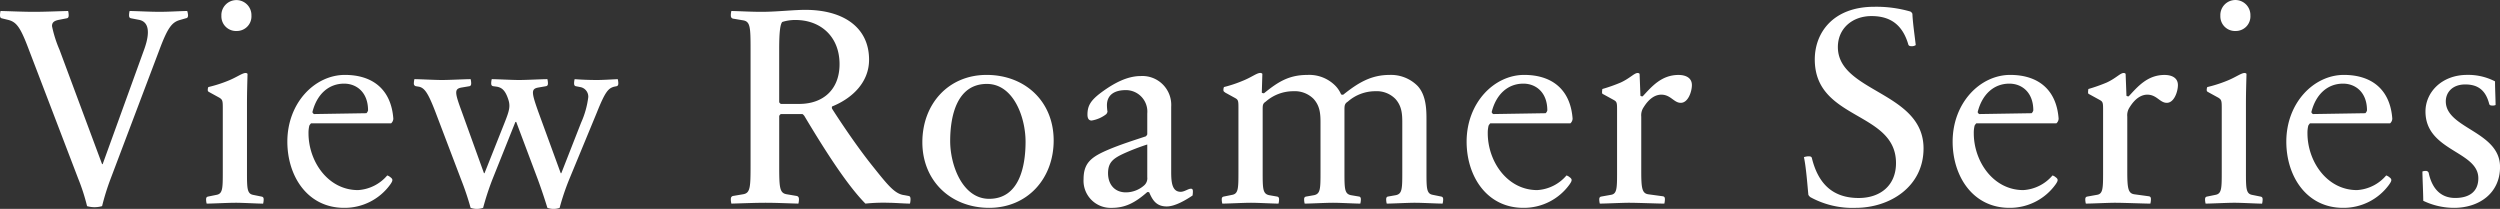 <svg xmlns="http://www.w3.org/2000/svg" width="497.13" height="41.54" viewBox="0 0 497.13 41.54"><rect x="0" y="0" width="497.13" height="41.54" fill="#333333" stroke="none"/><path fill="#fff" d="M17.314 40.992a39.22 39.22 0 0 0-1.771-5.488L5.753 9.912C4.094 5.488 3.324 4.424 1.715 3.976L.332 3.64C.111 3.584 0 3.416 0 3.024a3.449 3.449 0 0 1 .111-.84c2.213.057 4.536.168 6.637.168s4.592-.111 6.8-.168a3.406 3.406 0 0 1 .11.84c0 .392-.11.56-.386.616l-1.439.28c-1.209.22-1.489.62-1.489 1.288a24.1 24.1 0 0 0 1.493 4.7L20.3 32.644h.112l8.13-22.456c.719-1.9 1.936-5.823-1.05-6.272l-1.439-.28c-.276-.056-.388-.224-.388-.616a3.4 3.4 0 0 1 .112-.84c2.267.057 3.982.168 5.973.168 1.881 0 3.264-.111 5.476-.168a3.187 3.187 0 0 1 .166.84c0 .392-.11.56-.442.616l-1.162.336c-1.6.448-2.434 1.512-4.093 5.936L22.015 35.5a47.35 47.35 0 0 0-1.715 5.488 5.408 5.408 0 0 1-2.986.004zm29.531-.672c-1.549 0-4.646.168-5.752.168a3.394 3.394 0 0 1-.111-.84c0-.336.111-.5.388-.56l1.659-.336c1.272-.224 1.272-1.288 1.272-4.7v-12.6c0-1.4-.056-1.624-.664-2.016l-1.935-1.063c-.278-.169-.388-.169-.388-.5a1.445 1.445 0 0 1 .11-.56 26.354 26.354 0 0 0 3.872-1.232c1.715-.672 2.877-1.568 3.54-1.568a.5.5 0 0 1 .388.168c-.056 2.016-.111 3.976-.111 5.88v13.5c0 3.416 0 4.48 1.272 4.7l1.659.336c.278.056.388.224.388.56a3.5 3.5 0 0 1-.11.84c-1.052-.009-4.038-.177-5.477-.177zm.222-34.159a2.908 2.908 0 0 1-3.043-3.021 2.989 2.989 0 1 1 5.974-.056 2.9 2.9 0 0 1-2.931 3.077zm30.542 29.063c.553.392.553.672 0 1.456a11.174 11.174 0 0 1-9.185 4.648c-7.3 0-11.284-6.328-11.284-13.16 0-7.728 5.476-13.272 11.449-13.272 5.421 0 9.183 2.8 9.625 8.68a1.294 1.294 0 0 1-.442.952H61.844a2.393 2.393 0 0 0-.332.448 6.033 6.033 0 0 0-.165 1.512c0 5.6 3.871 11.312 9.846 11.312A8.265 8.265 0 0 0 77 34.888a1.68 1.68 0 0 1 .609.336zM62.124 22.288a.589.589 0 0 0 .332.392l10.4-.168a1.172 1.172 0 0 0 .332-.559c0-3.641-2.323-5.321-4.757-5.321-3.102 0-5.425 2.128-6.307 5.656zm46.724 19.04a112.318 112.318 0 0 0-1.881-5.6l-4.314-11.48h-.165l-4.592 11.48a54.079 54.079 0 0 0-1.825 5.6 3.792 3.792 0 0 1-2.49 0 55.757 55.757 0 0 0-1.879-5.6L86.613 22.34c-1.439-3.752-2.158-4.872-3.32-5.1l-.608-.1a.512.512 0 0 1-.387-.559 3.4 3.4 0 0 1 .111-.841c1.05 0 4.038.168 5.475.168 1.494 0 4.592-.168 5.7-.168a3.391 3.391 0 0 1 .112.841c0 .335-.112.5-.332.559l-1.659.28c-1.383.28-1.273 1.008.11 4.76l4.422 12.26h.11l3.983-10.024c1-2.52 1.217-3.36.664-4.872-.609-1.736-1.328-2.128-2.158-2.3l-.774-.104c-.276-.056-.387-.224-.387-.559a3.4 3.4 0 0 1 .111-.841c1 0 4.038.168 5.42.168 1.494 0 4.536-.168 5.642-.168a3.4 3.4 0 0 1 .111.841c0 .335-.111.5-.387.559l-1.605.28c-1.383.28-1.271 1.008.056 4.76l4.48 12.264h.111l3.927-10.024a17.652 17.652 0 0 0 1.438-5.1 1.933 1.933 0 0 0-1.659-2.016l-.829-.164c-.222-.056-.332-.224-.332-.559a3.4 3.4 0 0 1 .11-.841 57.33 57.33 0 0 0 4.425.168c1.217 0 2.877-.112 4.148-.168a3.4 3.4 0 0 1 .111.841c0 .335-.111.5-.332.559l-.553.112c-1.106.336-1.715.952-3.374 5.1l-5.532 13.384a47.9 47.9 0 0 0-1.88 5.6 3.628 3.628 0 0 1-2.434-.008zm67.888-1.008a34.469 34.469 0 0 0-4.646.168c-3.706-3.748-8.186-10.808-12.166-17.472-.166-.168-.221-.28-.387-.336h-4.259a.749.749 0 0 0-.332.392v9.688c0 4.592.055 5.656 1.549 5.88l1.991.336c.276.112.387.28.387.672a3.394 3.394 0 0 1-.111.84c-2.212-.056-4.425-.168-6.526-.168s-4.592.112-6.8.168a3.4 3.4 0 0 1-.11-.84c0-.392.11-.56.386-.672l1.992-.336c1.493-.224 1.548-1.288 1.548-5.88V9.912c0-4.592-.055-5.656-1.548-5.879l-1.992-.337c-.276-.112-.386-.28-.386-.672a3.406 3.406 0 0 1 .11-.84c2.212.057 3.872.168 6.029.168 2.987 0 6.25-.392 8.684-.392 7.468 0 12.667 3.416 12.667 9.912 0 4.48-3.318 7.672-7.356 9.3a.618.618 0 0 0 0 .448c1.714 2.688 4.867 7.392 7.8 11.088 3.264 4.088 4.647 5.88 6.582 6.1l.886.168c.221.056.331.224.331.672a3.447 3.447 0 0 1-.11.84c-.95 0-3.217-.168-4.213-.168zm-18.53-36.344a8.453 8.453 0 0 0-2.655.393c-.387.447-.608 1.9-.608 5.375v10.584a.943.943 0 0 0 .332.336h3.65c4.813 0 8.021-2.912 8.021-7.9 0-5.596-3.872-8.788-8.74-8.788zm38.482 37.352c-7.578 0-13.276-5.32-13.276-13.048 0-7.56 5.144-13.384 12.778-13.384s13.334 5.265 13.334 13.044c0 7.508-5.148 13.388-12.836 13.388zm-.443-24.64c-5.974 0-7.3 6.384-7.3 11.368 0 4.76 2.433 11.48 7.744 11.48 5.974 0 7.246-6.384 7.246-11.368-.001-4.816-2.38-11.48-7.69-11.48zm38.53 21.452c.774 0 1.493-.616 2.046-.616.387 0 .387.336.387.616s-.055.616-.055.728c-1.327.9-3.485 2.184-5.144 2.184-2.047 0-2.821-1.232-3.485-2.8-.055-.056-.221-.056-.387-.056-2.489 2.184-4.426 3.136-7.08 3.136a5.39 5.39 0 0 1-5.587-5.712c0-3.248 1.549-4.424 4.979-5.88 2.378-1.008 5.2-1.9 7.411-2.632a1.308 1.308 0 0 0 .277-.392v-4.148a4.269 4.269 0 0 0-4.26-4.648c-2.212 0-3.76.9-3.76 3.024a9.2 9.2 0 0 0 .11 1.288 1.693 1.693 0 0 1-.221.448 6.382 6.382 0 0 1-2.931 1.288q-.831 0-.83-1.176c0-1.792.664-2.856 2.765-4.423 2.434-1.792 5.089-3.249 7.855-3.249a5.741 5.741 0 0 1 6.029 6.1v12.94c0 2.072.166 3.98 1.881 3.98zm-6.638-9.408a44.567 44.567 0 0 0-4.536 1.736c-2.212 1.008-3.264 1.792-3.264 3.976 0 2.24 1.328 3.808 3.54 3.808a5.518 5.518 0 0 0 3.652-1.4 1.882 1.882 0 0 0 .608-1.624zm53.26 11.588c-1.493 0-4.591.168-5.642.168a3.442 3.442 0 0 1-.111-.84c0-.336.111-.5.332-.56l1.6-.28c1.272-.28 1.272-1.288 1.272-4.76V24.36c0-1.736-.11-3.3-1.383-4.7a5.177 5.177 0 0 0-3.978-1.52 8.258 8.258 0 0 0-5.476 2.072c-.608.392-.664.728-.664 1.624v12.212c0 3.472 0 4.48 1.273 4.76l1.659.28c.221.056.332.224.332.56a3.442 3.442 0 0 1-.111.84c-1 0-3.982-.168-5.421-.168-1.493 0-4.59.168-5.641.168a3.394 3.394 0 0 1-.111-.84c0-.336.111-.5.387-.56l1.6-.28c1.272-.28 1.272-1.288 1.272-4.76V24.36c0-1.736-.11-3.3-1.383-4.7a5.26 5.26 0 0 0-3.979-1.52 8.3 8.3 0 0 0-5.531 2.072c-.609.392-.609.728-.609 1.624v12.212c0 3.472 0 4.48 1.273 4.76l1.6.28c.277.056.388.224.388.56a3.442 3.442 0 0 1-.111.84c-1.051 0-4.037-.168-5.476-.168-1.493 0-4.591.168-5.7.168a3.394 3.394 0 0 1-.111-.84c0-.336.111-.5.387-.56l1.659-.336c1.273-.224 1.273-1.288 1.273-4.7V21.34c0-1.288-.056-1.512-.664-1.848l-1.936-1.064c-.276-.224-.387-.224-.387-.56a1.407 1.407 0 0 1 .111-.56 25.416 25.416 0 0 0 3.706-1.232c1.715-.672 2.82-1.568 3.484-1.568a.542.542 0 0 1 .443.168l-.111 3.752a.71.71 0 0 0 .443.112c2.765-2.24 4.923-3.64 8.629-3.64a7.29 7.29 0 0 1 5.587 2.184 5.52 5.52 0 0 1 1.105 1.68.619.619 0 0 0 .443.056c2.876-2.3 5.476-3.92 9.182-3.92a7.448 7.448 0 0 1 5.587 2.184c1.769 1.9 1.769 4.873 1.769 6.832v10.132c0 3.416 0 4.48 1.273 4.7l1.659.336c.276.056.388.224.388.56a3.389 3.389 0 0 1-.112.84c-1.041.004-4.03-.164-5.468-.164zm30.709-5.096c.553.392.553.672 0 1.456a11.174 11.174 0 0 1-9.182 4.648c-7.3 0-11.284-6.328-11.284-13.16 0-7.728 5.476-13.272 11.449-13.272 5.421 0 9.183 2.8 9.625 8.68a1.294 1.294 0 0 1-.442.952h-15.931a2.393 2.393 0 0 0-.332.448 6.033 6.033 0 0 0-.165 1.512c0 5.6 3.871 11.312 9.846 11.312a8.265 8.265 0 0 0 5.807-2.912 1.68 1.68 0 0 1 .609.336zm-15.482-12.936a.585.585 0 0 0 .331.392l10.4-.168a1.172 1.172 0 0 0 .332-.559c0-3.641-2.323-5.321-4.757-5.321-3.106 0-5.427 2.128-6.306 5.656zm27.422 18.032c-1.494 0-4.812.168-5.919.168a3.447 3.447 0 0 1-.11-.84c0-.336.11-.5.387-.56l1.881-.336c1.272-.168 1.272-1.288 1.272-4.7V21.728c0-1.288-.056-1.512-.664-1.848l-1.936-1.064c-.332-.168-.387-.168-.387-.5 0-.224.055-.56.055-.616a32.657 32.657 0 0 0 3.651-1.288c1.825-.84 2.711-1.9 3.374-1.9a.5.5 0 0 1 .387.168l.166 4.368a.708.708 0 0 0 .443.112c1.769-1.9 3.706-4.256 7.135-4.256 1.328 0 2.655.5 2.655 2.016 0 1.232-.719 3.528-2.213 3.528-1.383 0-1.991-1.624-3.871-1.624-1.217 0-2.435.784-3.485 2.464a2.827 2.827 0 0 0-.5 1.9v10.86c0 3.416.165 4.424 1.437 4.592l2.876.392c.277.056.388.224.388.56a3.562 3.562 0 0 1-.111.9c-1.047-.004-5.473-.172-6.911-.172zm44.957 1.008a17.371 17.371 0 0 1-9.016-2.128 1.654 1.654 0 0 1-.387-.448c-.166-1.624-.442-5.488-.885-7.5a2.825 2.825 0 0 1 .941-.168c.442 0 .608.112.663.448 1.272 5.04 4.148 7.84 9.293 7.84 4.258 0 7.412-2.464 7.412-6.944 0-10.36-16.152-8.456-16.152-20.608 0-5.264 3.595-10.472 11.837-10.472a24.4 24.4 0 0 1 7.191.952.941.941 0 0 1 .387.448c.055 1.625.443 4.313.664 6.216a1.344 1.344 0 0 1-.83.224c-.387 0-.608-.112-.664-.392-1.162-3.92-3.6-5.6-7.3-5.6-3.817 0-6.693 2.464-6.693 6.16 0 9.017 17.036 8.848 17.036 20.16-.001 7.612-6.693 11.812-13.497 11.812zm39.748-6.104c.553.392.553.672 0 1.456a11.172 11.172 0 0 1-9.181 4.648c-7.3 0-11.284-6.328-11.284-13.16 0-7.728 5.475-13.272 11.449-13.272 5.421 0 9.182 2.8 9.625 8.68a1.3 1.3 0 0 1-.443.952h-15.93a2.307 2.307 0 0 0-.332.448 5.987 5.987 0 0 0-.165 1.512c0 5.6 3.871 11.312 9.845 11.312a8.266 8.266 0 0 0 5.808-2.912 1.678 1.678 0 0 1 .608.336zm-15.487-12.936a.588.588 0 0 0 .331.392l10.4-.168a1.172 1.172 0 0 0 .332-.559c0-3.641-2.324-5.321-4.757-5.321-3.098 0-5.421 2.128-6.306 5.656zm27.429 18.032c-1.494 0-4.813.168-5.919.168a3.394 3.394 0 0 1-.111-.84c0-.336.111-.5.387-.56l1.881-.336c1.272-.168 1.272-1.288 1.272-4.7V21.728c0-1.288-.055-1.512-.664-1.848l-1.935-1.064c-.332-.168-.388-.168-.388-.5 0-.224.056-.56.056-.616a32.652 32.652 0 0 0 3.65-1.288c1.825-.84 2.711-1.9 3.374-1.9a.5.5 0 0 1 .388.168l.166 4.368a.706.706 0 0 0 .442.112c1.77-1.9 3.706-4.256 7.135-4.256 1.328 0 2.655.5 2.655 2.016 0 1.232-.718 3.528-2.212 3.528-1.383 0-1.992-1.624-3.872-1.624-1.216 0-2.434.784-3.485 2.464a2.833 2.833 0 0 0-.5 1.9v10.86c0 3.416.165 4.424 1.437 4.592l2.876.392c.278.056.388.224.388.56a3.569 3.569 0 0 1-.11.9c-1.048-.004-5.474-.172-6.911-.172zm23.649 0c-1.549 0-4.646.168-5.752.168a3.442 3.442 0 0 1-.111-.84c0-.336.111-.5.388-.56l1.659-.336c1.272-.224 1.272-1.288 1.272-4.7v-12.6c0-1.4-.055-1.624-.664-2.016l-1.935-1.063c-.278-.169-.388-.169-.388-.5a1.445 1.445 0 0 1 .11-.56 26.354 26.354 0 0 0 3.872-1.232c1.715-.672 2.877-1.568 3.54-1.568a.5.5 0 0 1 .388.168c-.056 2.016-.111 3.976-.111 5.88v13.5c0 3.416 0 4.48 1.272 4.7l1.659.336c.278.056.388.224.388.56a3.5 3.5 0 0 1-.11.84c-1.052-.009-4.038-.177-5.477-.177zm.222-34.159a2.907 2.907 0 0 1-3.04-3.021 2.989 2.989 0 1 1 5.973-.056 2.9 2.9 0 0 1-2.933 3.077zm30.541 29.063c.553.392.553.672 0 1.456a11.174 11.174 0 0 1-9.182 4.648c-7.3 0-11.284-6.328-11.284-13.16 0-7.728 5.476-13.272 11.449-13.272 5.421 0 9.183 2.8 9.625 8.68a1.294 1.294 0 0 1-.442.952H459.34a2.393 2.393 0 0 0-.332.448 6.033 6.033 0 0 0-.165 1.512c0 5.6 3.871 11.312 9.846 11.312a8.265 8.265 0 0 0 5.807-2.912 1.68 1.68 0 0 1 .609.336zm-15.487-12.936a.585.585 0 0 0 .331.392l10.4-.168a1.172 1.172 0 0 0 .332-.559c0-3.641-2.323-5.321-4.757-5.321-3.1 0-5.422 2.128-6.306 5.656zm28.39 19.04a14.124 14.124 0 0 1-6.139-1.4c0-1.344-.166-4.816-.166-5.824a1.57 1.57 0 0 1 .664-.112.56.56 0 0 1 .608.5c.608 2.744 2.157 4.872 5.255 4.872 2.82 0 4.591-1.288 4.591-3.92 0-5.432-10.51-5.376-10.51-13.272 0-3.807 3.208-7.28 8.3-7.28a11.556 11.556 0 0 1 5.531 1.288c0 1.456.111 3.752.111 4.7a1.275 1.275 0 0 1-.608.112c-.443 0-.608-.112-.664-.336-.719-2.8-2.323-3.864-4.757-3.864-2.6 0-3.872 1.624-3.872 3.361 0 5.431 10.786 5.935 10.786 13.047-.003 5.216-4.151 8.128-9.13 8.128z" style="isolation:isolate"/></svg>